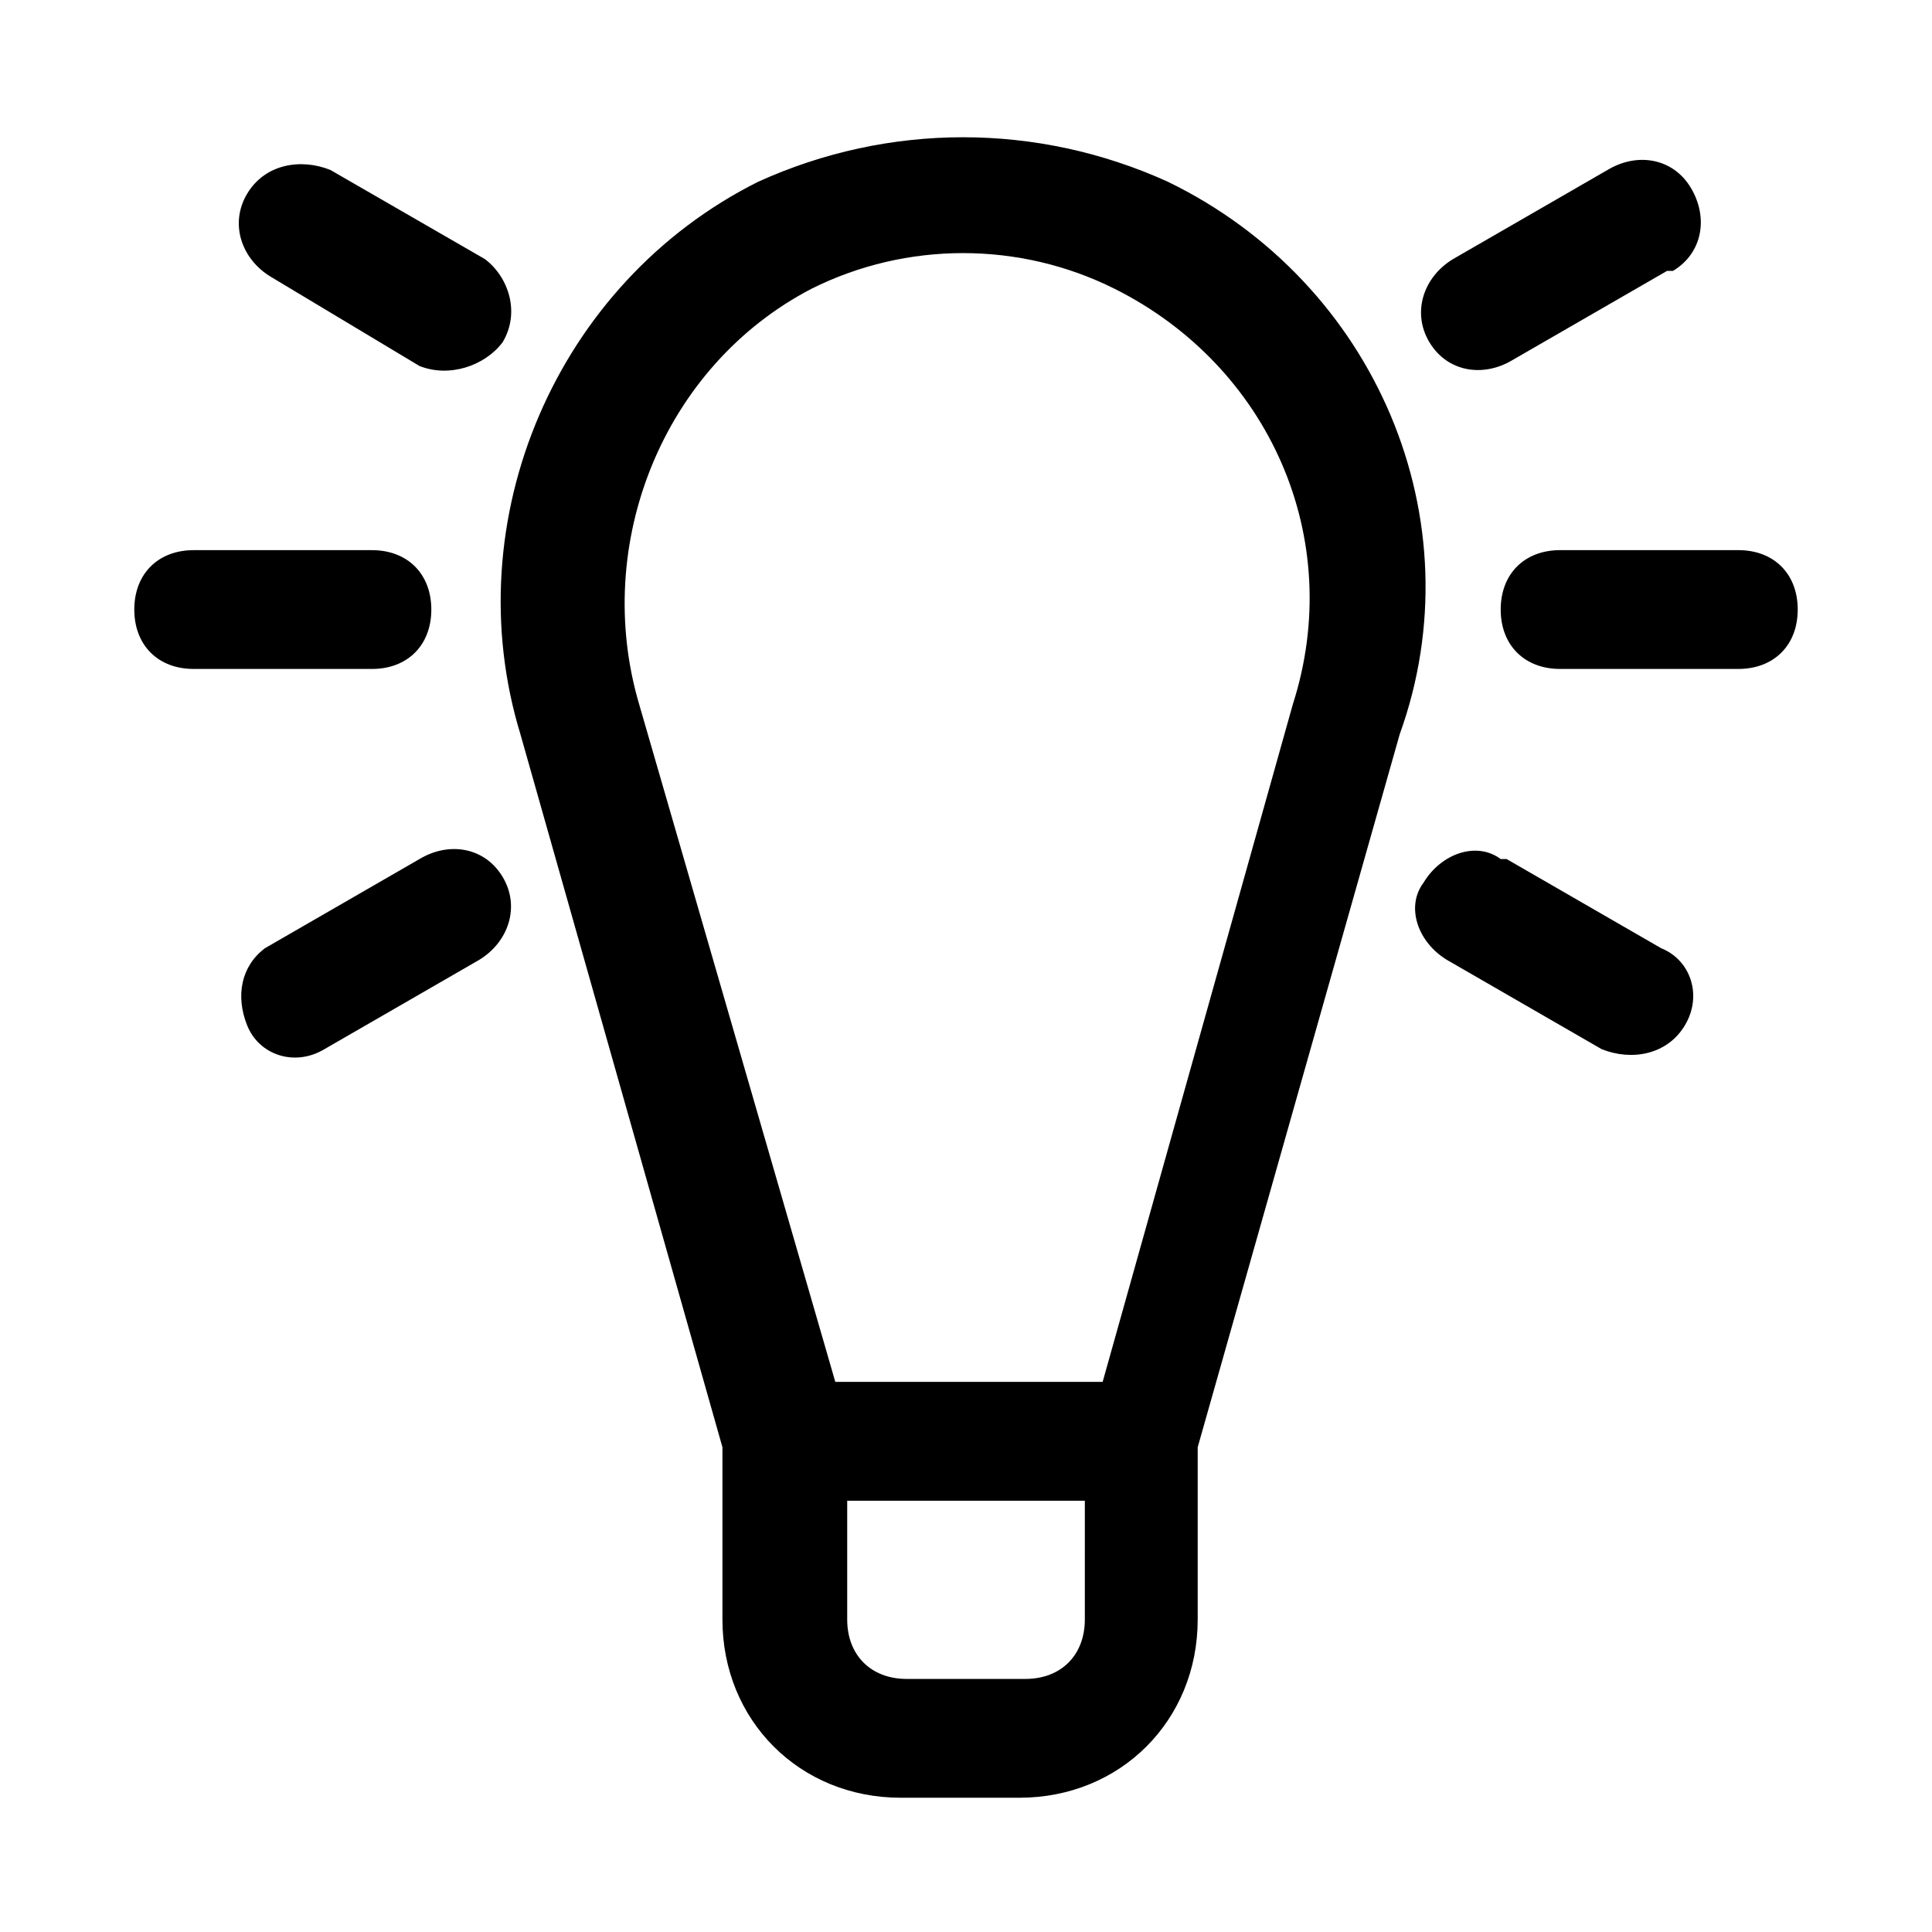 <?xml version="1.0" encoding="UTF-8"?>
<!-- Uploaded to: ICON Repo, www.svgrepo.com, Generator: ICON Repo Mixer Tools -->
<svg fill="#000000" width="800px" height="800px" version="1.1" viewBox="144 144 512 512" xmlns="http://www.w3.org/2000/svg">
 <path d="m453.53 192.18c-34.637-15.742-73.996-15.742-108.63 0-53.531 26.766-80.293 89.742-62.977 146.42l53.531 188.93v45.66c0 26.766 20.469 47.23 47.23 47.23h31.488c26.766 0 47.23-20.469 47.23-47.23v-45.656l53.531-188.93c20.469-56.68-6.297-119.66-61.402-146.42zm-22.039 381.01c0 9.445-6.297 15.742-15.742 15.742h-31.488c-9.445 0-15.742-6.297-15.742-15.742v-31.488h62.977zm55.102-242.46-50.379 179.48h-70.848l-51.957-179.48c-12.594-42.508 6.297-89.742 45.656-110.21 25.191-12.594 55.105-12.594 80.293 0 40.938 20.465 61.406 66.121 47.234 110.21zm-277.09-135.4c4.723-7.871 14.168-9.445 22.043-6.297l40.934 23.617c6.297 4.723 9.445 14.168 4.723 22.043-4.723 6.297-14.172 9.445-22.043 6.297l-39.359-23.617c-7.871-4.723-11.02-14.168-6.297-22.043zm33.062 125.95h-47.234c-9.445 0-15.742-6.297-15.742-15.742 0-9.445 6.297-15.742 15.742-15.742h47.23c9.445 0 15.742 6.297 15.742 15.742 0.004 9.445-6.293 15.742-15.738 15.742zm34.637 55.105c4.723 7.871 1.574 17.32-6.297 22.043l-40.934 23.617c-7.871 4.723-17.32 1.574-20.469-6.297-3.148-7.871-1.574-15.742 4.723-20.469l40.934-23.617c7.871-4.723 17.32-3.148 22.043 4.723zm313.3 39.359c-4.723 7.871-14.168 9.445-22.043 6.297l-40.934-23.617c-7.871-4.723-11.02-14.168-6.297-20.469 4.723-7.871 14.168-11.02 20.469-6.297h1.574l40.934 23.617c7.871 3.152 11.023 12.598 6.297 20.469zm29.914-110.21c0 9.445-6.297 15.742-15.742 15.742h-47.23c-9.445 0-15.742-6.297-15.742-15.742 0-9.445 6.297-15.742 15.742-15.742h47.23c9.445-0.004 15.742 6.293 15.742 15.742zm-97.613-70.848c-4.723-7.871-1.574-17.32 6.297-22.043l40.934-23.617c7.871-4.723 17.32-3.148 22.043 4.723 4.723 7.871 3.148 17.32-4.723 22.043h-1.574l-40.934 23.617c-7.871 4.723-17.32 3.148-22.043-4.723z"/>
</svg>